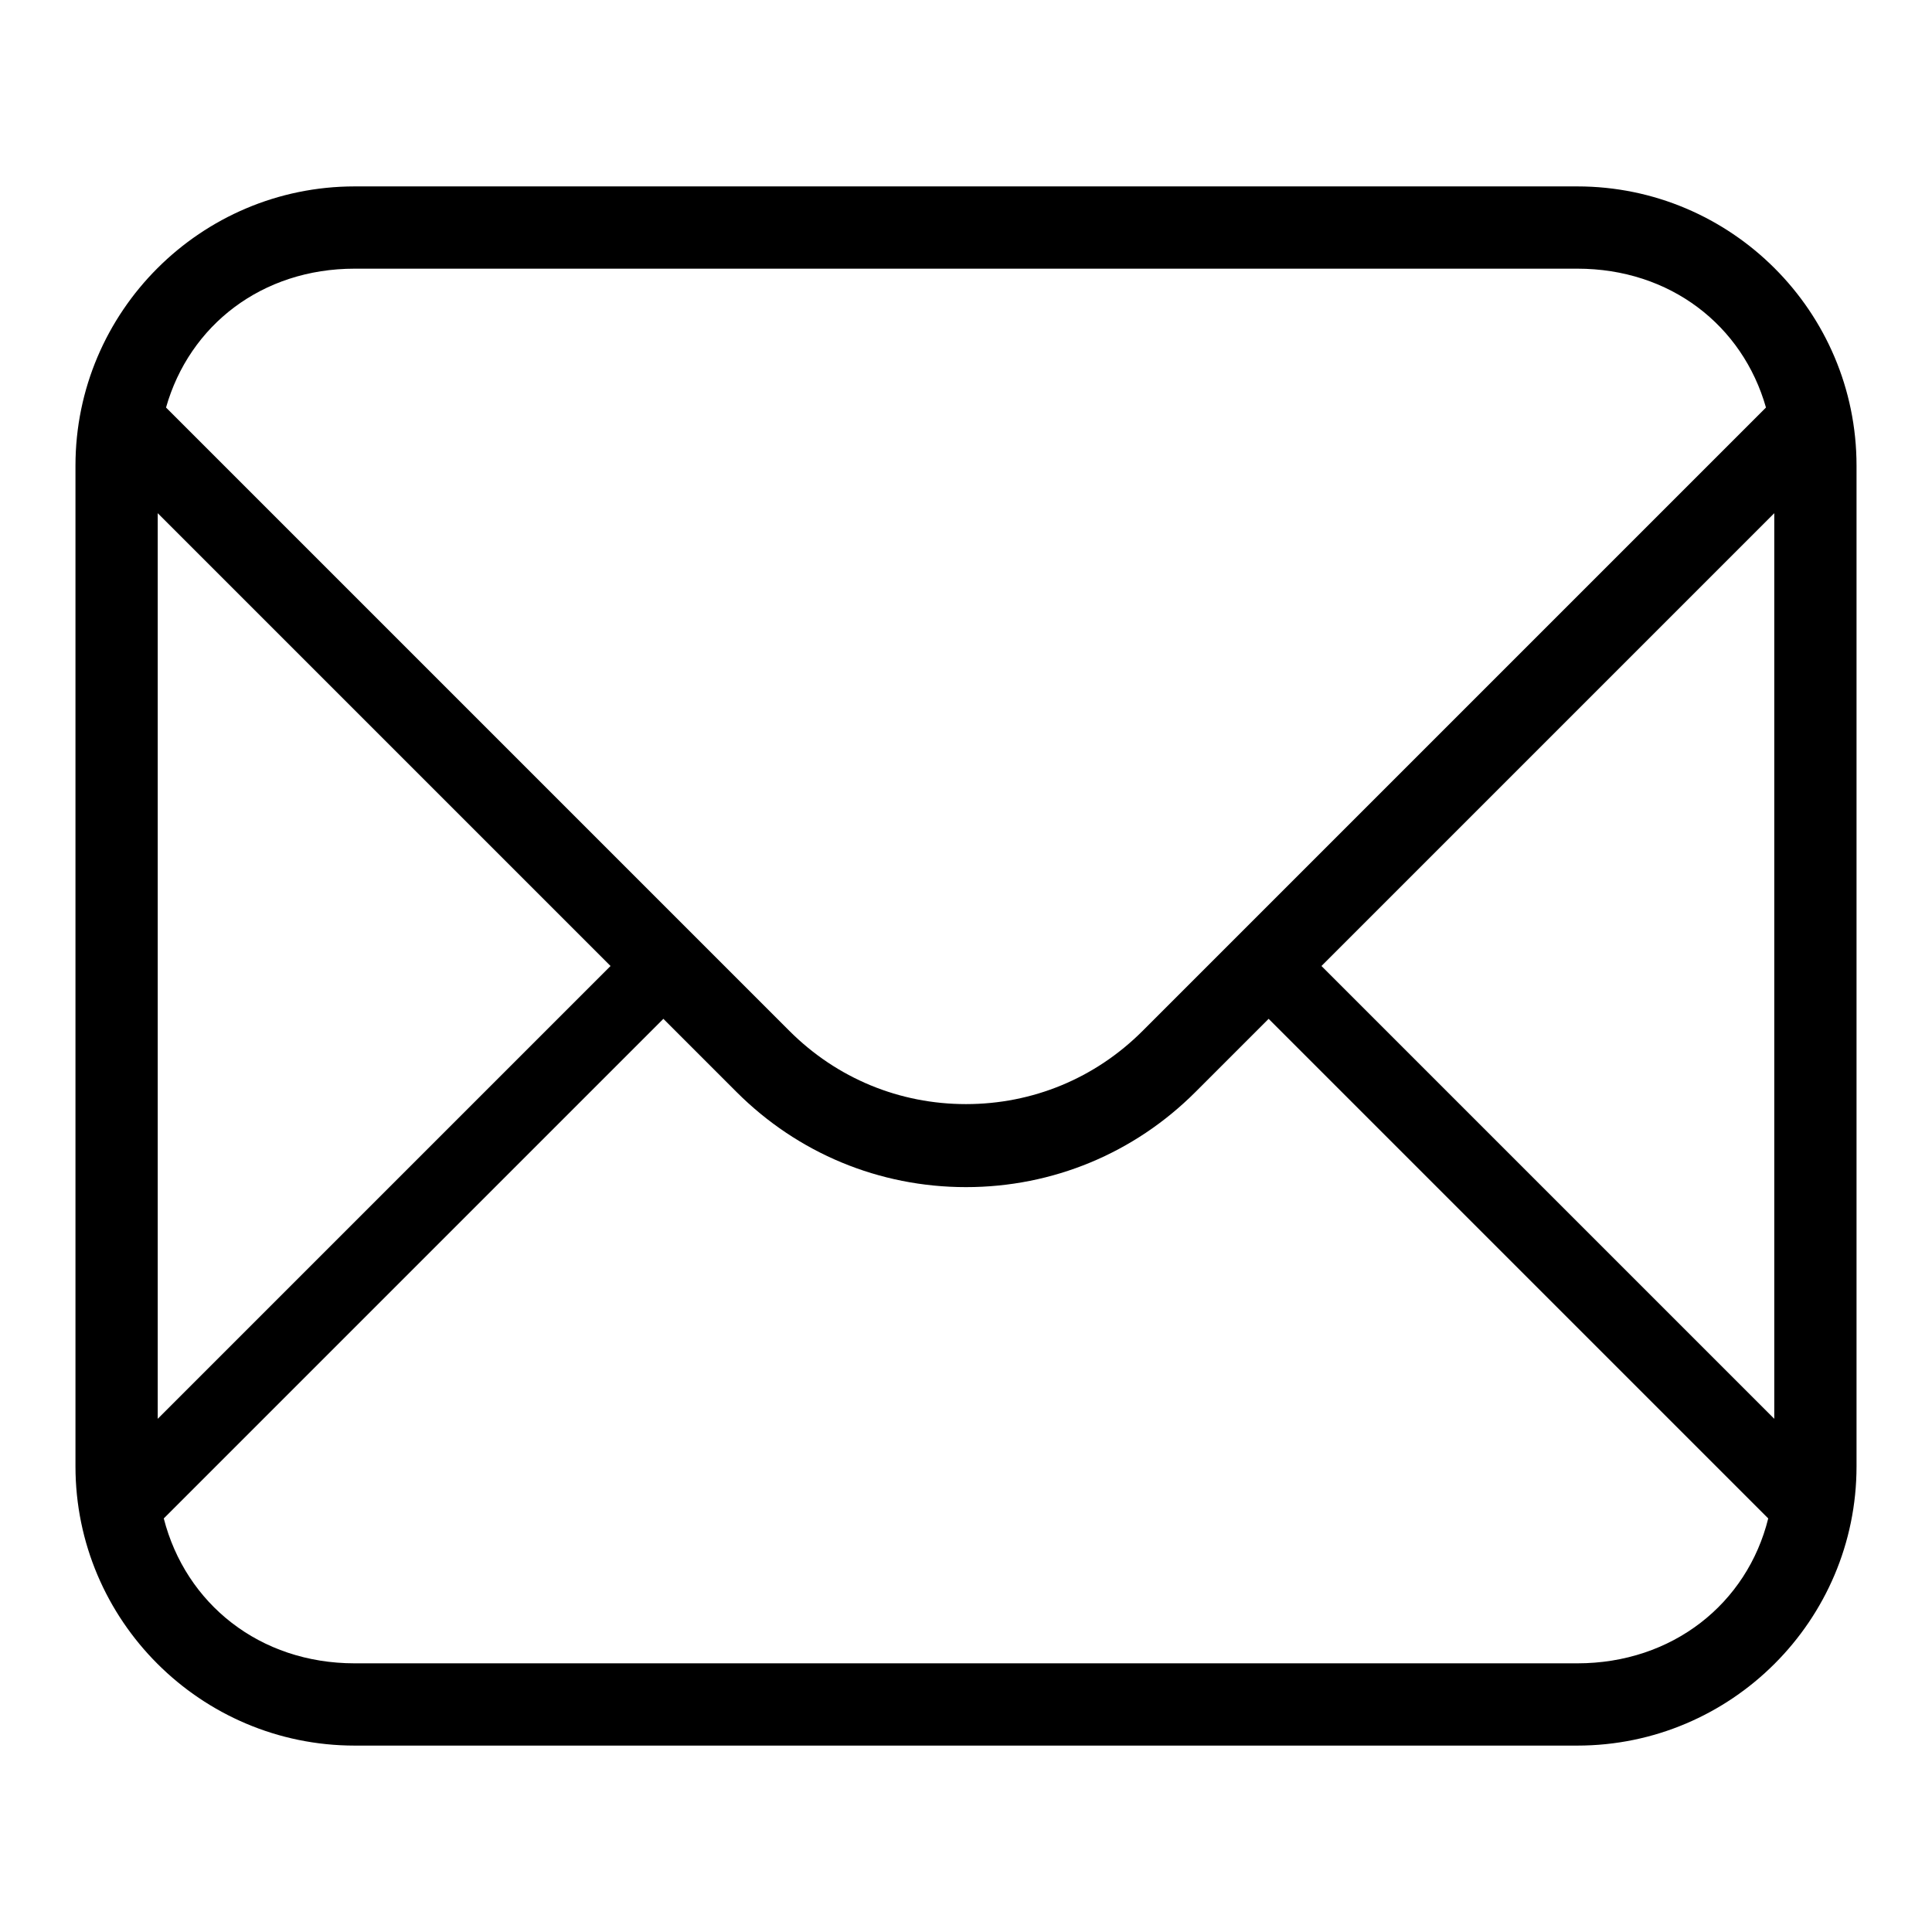 <?xml version="1.0" encoding="utf-8"?>
<!-- Svg Vector Icons : http://www.onlinewebfonts.com/icon -->
<!DOCTYPE svg PUBLIC "-//W3C//DTD SVG 1.1//EN" "http://www.w3.org/Graphics/SVG/1.1/DTD/svg11.dtd">
<svg version="1.1" xmlns="http://www.w3.org/2000/svg" xmlns:xlink="http://www.w3.org/1999/xlink" x="0px" y="0px" viewBox="0 0 256 256" enable-background="new 0 0 256 256" xml:space="preserve">
<g><g><path fill="#000000" d="M209,24.7H47c-20.4,0-37,16.6-37,37v132.6c0,20.4,16.6,37,37,37h162c20.4,0,37-16.6,37-37V61.7C246,41.3,229.4,24.7,209,24.7z M175.1,128l60-60V188L175.1,128z M47,35.6h162c12.3,0,21.9,7.5,25,18.4l-82.6,82.6c-6.3,6.3-14.6,9.7-23.4,9.7s-17.1-3.4-23.4-9.7L22,54C25.1,43.1,34.7,35.6,47,35.6z M80.9,128l-60,60V68L80.9,128z M209,220.4H47c-12.6,0-22.4-7.9-25.3-19.2L87.9,135l9.7,9.7c8.1,8.1,18.9,12.6,30.4,12.6c11.5,0,22.3-4.5,30.4-12.6l9.7-9.7l66.2,66.2C231.5,212.5,221.6,220.4,209,220.4z"/></g></g>
</svg>